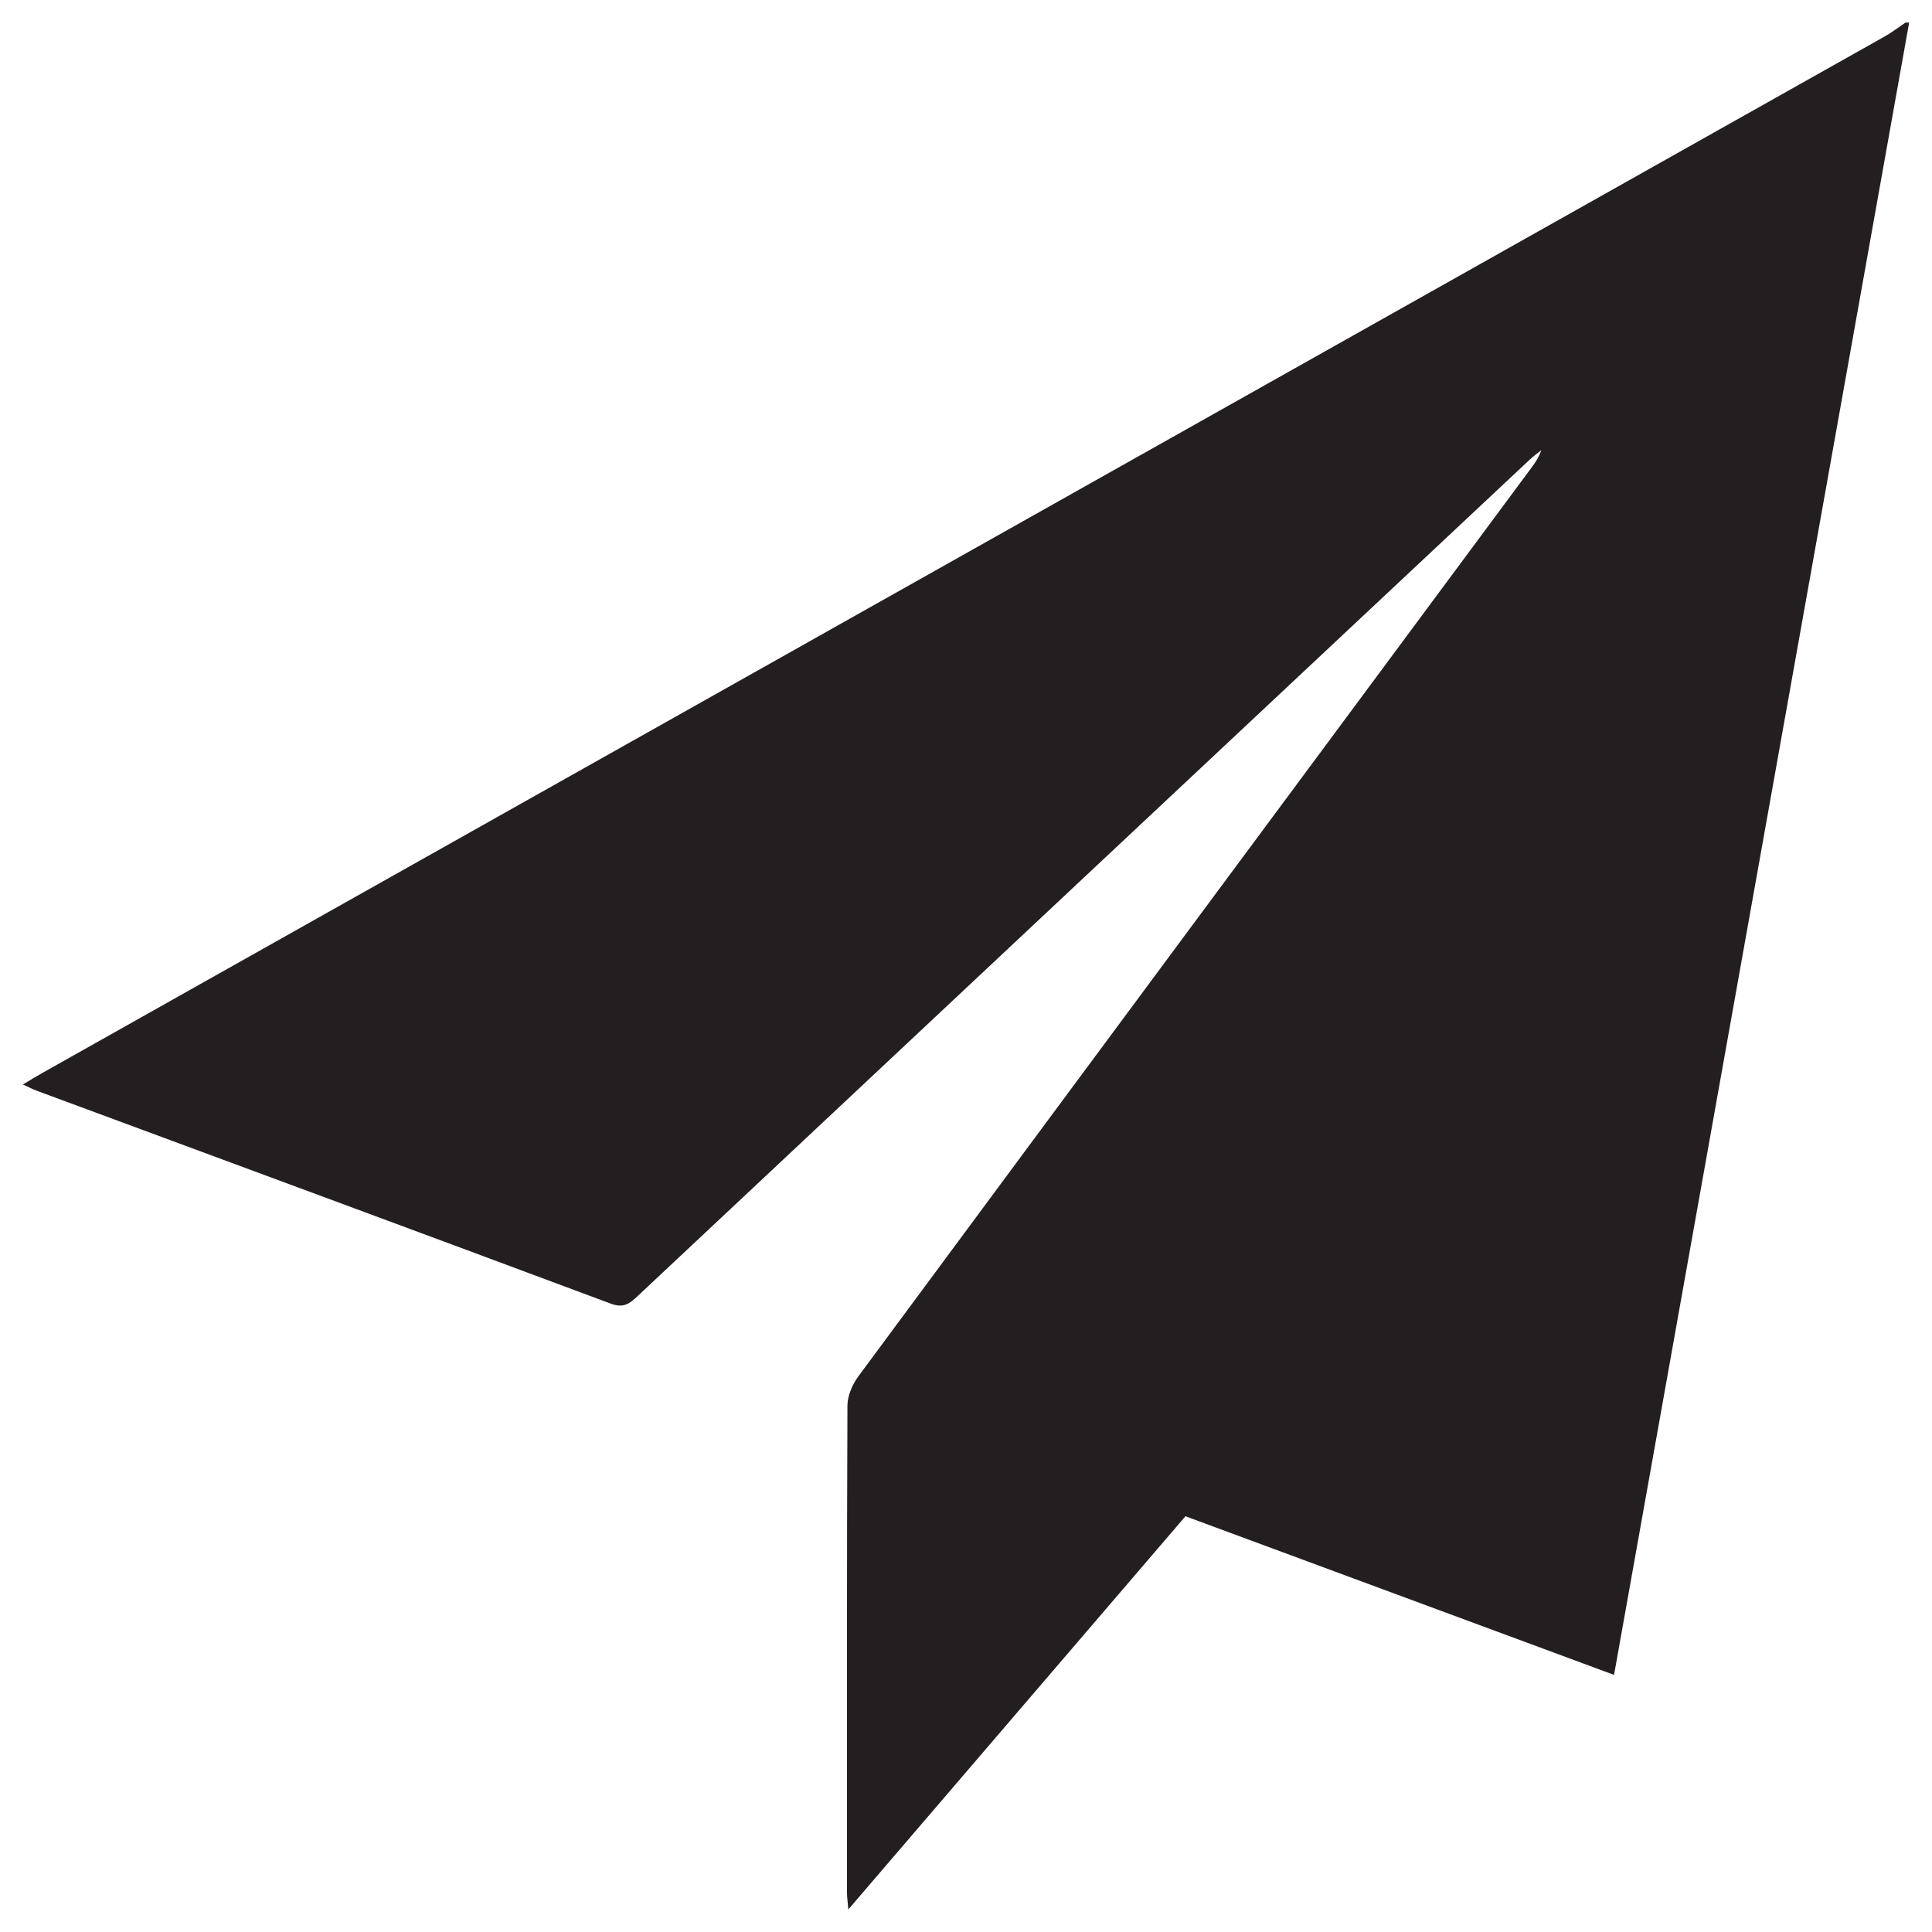<?xml version="1.0" encoding="UTF-8"?><svg id="Layer_1" xmlns="http://www.w3.org/2000/svg" viewBox="0 0 256 256"><defs><style>.cls-1{fill:#231f20;}</style></defs><g id="b1f0gQ"><path class="cls-1" d="M252.97,3c-13.02,72.93-26.05,145.86-39.1,218.93-19.06-7.06-37.87-14.02-56.79-21.02-14.83,17.29-29.6,34.52-44.67,52.1-.09-1.06-.18-1.66-.18-2.26,0-21.5-.03-43,.06-64.5,0-1.32,.67-2.83,1.47-3.91,29.67-40.12,59.4-80.2,89.11-120.29,.53-.71,1.04-1.44,1.36-2.4-.52,.42-1.06,.81-1.55,1.27-39.39,36.92-78.78,73.85-118.16,110.79-1.05,.99-1.86,1.67-3.56,1.04-25.36-9.47-50.76-18.84-76.14-28.24-.5-.19-.98-.44-1.78-.81,1.03-.62,1.76-1.08,2.52-1.5C86.93,96.41,168.32,50.64,249.7,4.85c.97-.54,1.85-1.23,2.78-1.85,.16,0,.33,0,.49,0Z"/></g></svg>